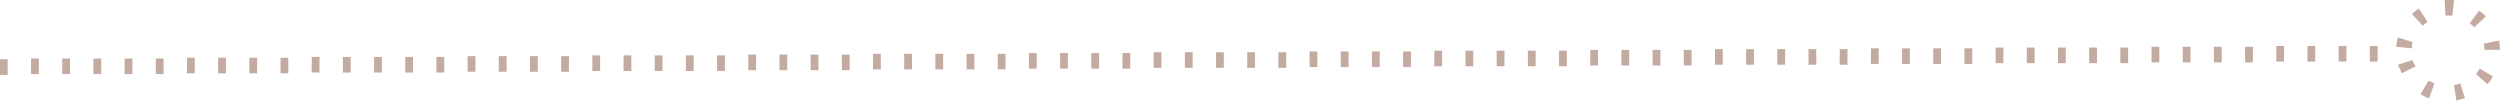 <?xml version="1.0" encoding="UTF-8" standalone="no"?><!-- Generator: Adobe Illustrator 22.1.0, SVG Export Plug-In . SVG Version: 6.00 Build 0)  --><svg xmlns="http://www.w3.org/2000/svg" enable-background="new 0 0 320.7 12.9" fill="#000000" version="1.1" viewBox="0 0 320.7 12.9" x="0px" xml:space="preserve" y="0px">
<g id="矩形_2_xA0_图像_1_">
	<g>
		<g id="change1_1">
			<path d="m305 7.9h-1v-2h1v2zm-4 0h-1v-2h1v2zm-4 0h-1v-2h1v2zm-4 0h-1v-2h1v2zm-4 0.1h-1v-2h1v2zm-4 0h-1v-2h1v2zm-4 0h-1v-2h1v2zm-4 0h-1v-2h1v2zm-4 0.1h-1v-2h1v2zm-4 0h-1v-2h1v2zm-4 0h-1v-2h1v2zm-4 0h-1v-2h1v2zm-4 0h-1v-2h1v2zm-4 0.1h-1v-2h1v2zm-4 0h-1v-2h1v2zm-4 0h-1v-2h1v2zm-4 0h-1v-2h1v2zm-4 0.1h-1v-2h1v2zm-4 0h-1v-2h1v2zm-4 0h-1v-2h1v2zm-4 0h-1v-2h1v2zm-4 0h-1v-2h1v2zm-4 0.1h-1v-2h1v2zm-4 0h-1v-2h1v2zm-4 0h-1v-2h1v2zm-4 0h-1v-2h1v2zm-4 0.1h-1v-2h1v2zm-4 0h-1v-2h1v2zm-4 0h-1v-2h1v2zm-4 0h-1v-2h1v2zm-4 0h-1v-2h1v2zm-4 0.1h-1v-2h1v2zm-4 0h-1v-2h1v2zm-4 0h-1v-2h1v2zm-4 0h-1v-2h1v2zm-4 0.1h-1v-2h1v2zm-4 0h-1v-2h1v2zm-4 0h-1v-2h1v2zm-4 0h-1v-2h1v2zm-4 0h-1v-2h1v2zm-4 0.1h-1v-2h1v2zm-4 0h-1v-2h1v2zm-4 0h-1v-2h1v2zm-4 0h-1v-2h1v2zm-4 0.1h-1v-2h1v2zm-4 0h-1v-2h1v2zm-4 0h-1v-2h1v2zm-4 0h-1v-2h1v2zm-4 0h-1v-2h1v2zm-4 0.1h-1v-2h1v2zm-4 0h-1v-2h1v2zm-4 0h-1v-2h1v2zm-4 0h-1v-2h1v2zm-4 0.1h-1v-2h1v2zm-4 0h-1v-2h1v2zm-4 0h-1v-2h1v2zm-4 0h-1v-2h1v2zm-4 0h-1v-2h1v2zm-4 0.1h-1v-2h1v2zm-4 0h-1v-2h1v2zm-4 0h-1v-2h1v2zm-4 0h-1v-2h1v2zm-4 0.1h-1v-2h1v2zm-4 0h-1v-2h1v2zm-4 0h-1v-2h1v2zm-4 0h-1v-2h1v2zm-4 0h-1v-2h1v2zm-4 0.1h-1v-2h1v2zm-4 0h-1v-2h1v2zm-4 0h-1v-2h1v2zm-4 0h-1v-2h1v2zm-4 0.1h-1v-2h1v2zm-4 0h-1v-2h1v2zm-4 0h-1v-2h1v2zm-4 0h-1v-2h1v2zm-4 0h-1v-2h1v2zm-4 0.1h-1v-2h1v2z" fill="#c3aba2"/>
		</g>
		<g id="change1_2">
			<path d="m320.7 6.4h-2c0-0.3 0-0.5-0.1-0.8l2-0.4c0 0.4 0.1 0.8 0.1 1.2zm-0.9 3.4c-0.2 0.3-0.4 0.7-0.7 1l-1.5-1.3c0.2-0.2 0.3-0.4 0.5-0.7l1.7 1zm-0.9-7.7l-1.5 1.4c-0.2-0.2-0.4-0.4-0.6-0.5l1.2-1.6c0.3 0.1 0.6 0.4 0.9 0.7zm-2.7 10.5c-0.4 0.1-0.8 0.2-1.1 0.3l-0.3-2c0.3 0 0.5-0.1 0.8-0.2l0.6 1.9zm-1.4-12.6l-0.2 2h-0.2-0.4-0.3l-0.1-2h0.4 0.5 0.3zm-2.5 10.7l-0.7 1.9c-0.4-0.1-0.7-0.3-1.1-0.5l1-1.7c0.3 0 0.5 0.2 0.8 0.3zm-0.9-7.9c-0.2 0.2-0.4 0.3-0.6 0.5l-1.4-1.5c0.3-0.3 0.6-0.5 0.9-0.7l1.1 1.7zm-1.5 5.7l-1.8 0.9c-0.2-0.4-0.3-0.7-0.5-1.1l1.9-0.6c0.1 0.4 0.2 0.6 0.4 0.8zm-0.4-3.1c-0.1 0.3-0.1 0.5-0.1 0.8l-2-0.2c0-0.4 0.1-0.8 0.2-1.2l1.9 0.6z" fill="#c3aba2"/>
		</g>
	</g>
</g>
<g id="ren_1_">
</g>
</svg>